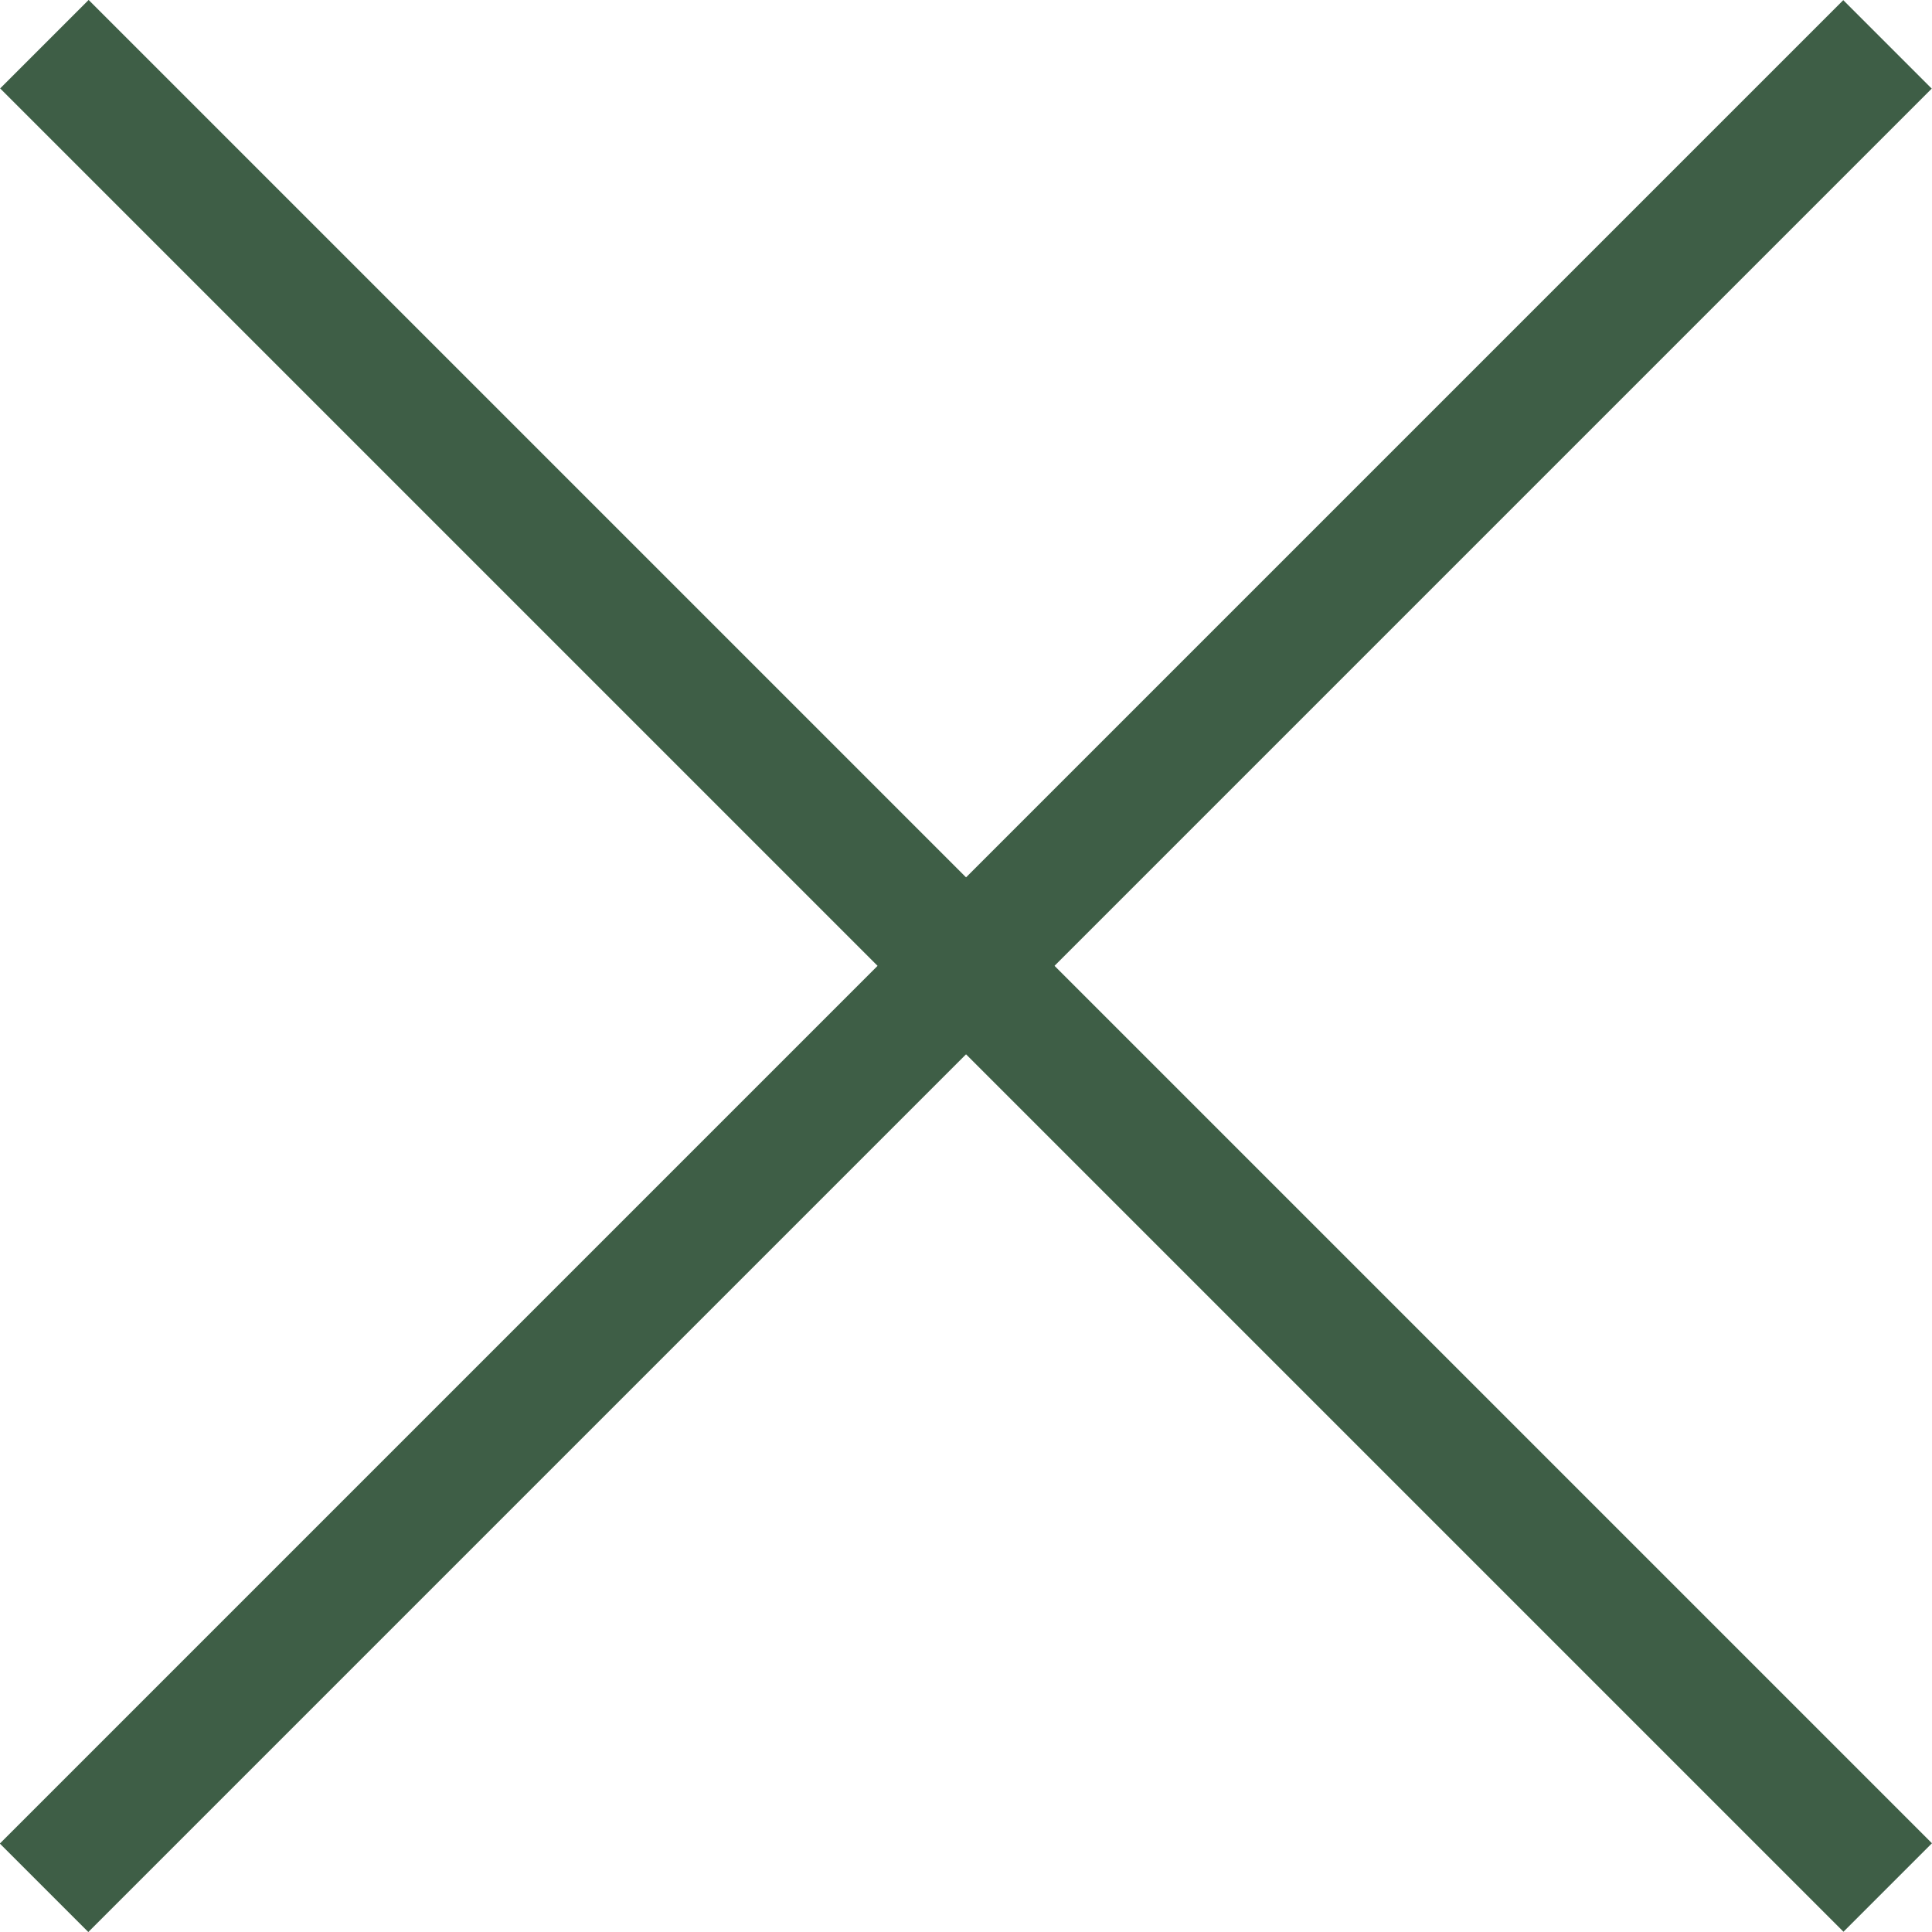 <svg xmlns="http://www.w3.org/2000/svg" width="15.442" height="15.442" viewBox="0 0 15.442 15.442">
    <defs>
        <style>
            .cls-1{fill:none;stroke:#3e5e46}
        </style>
    </defs>
    <g id="Group_22" data-name="Group 22" transform="translate(-45.697 -34.269)">
        <g id="Group_20" data-name="Group 20" transform="rotate(45 3530.662 -8066.025)">
            <path id="Path_36" d="M6794.693 118.979h20.836" class="cls-1" data-name="Path 36" transform="translate(0 7.01)"/>
        </g>
        <g id="Group_21" data-name="Group 21" transform="rotate(135 24.88 33.906)">
            <path id="Path_36-2" d="M0 0h20.837" class="cls-1" data-name="Path 36" transform="translate(0 8.011)"/>
        </g>
    </g>
</svg>

